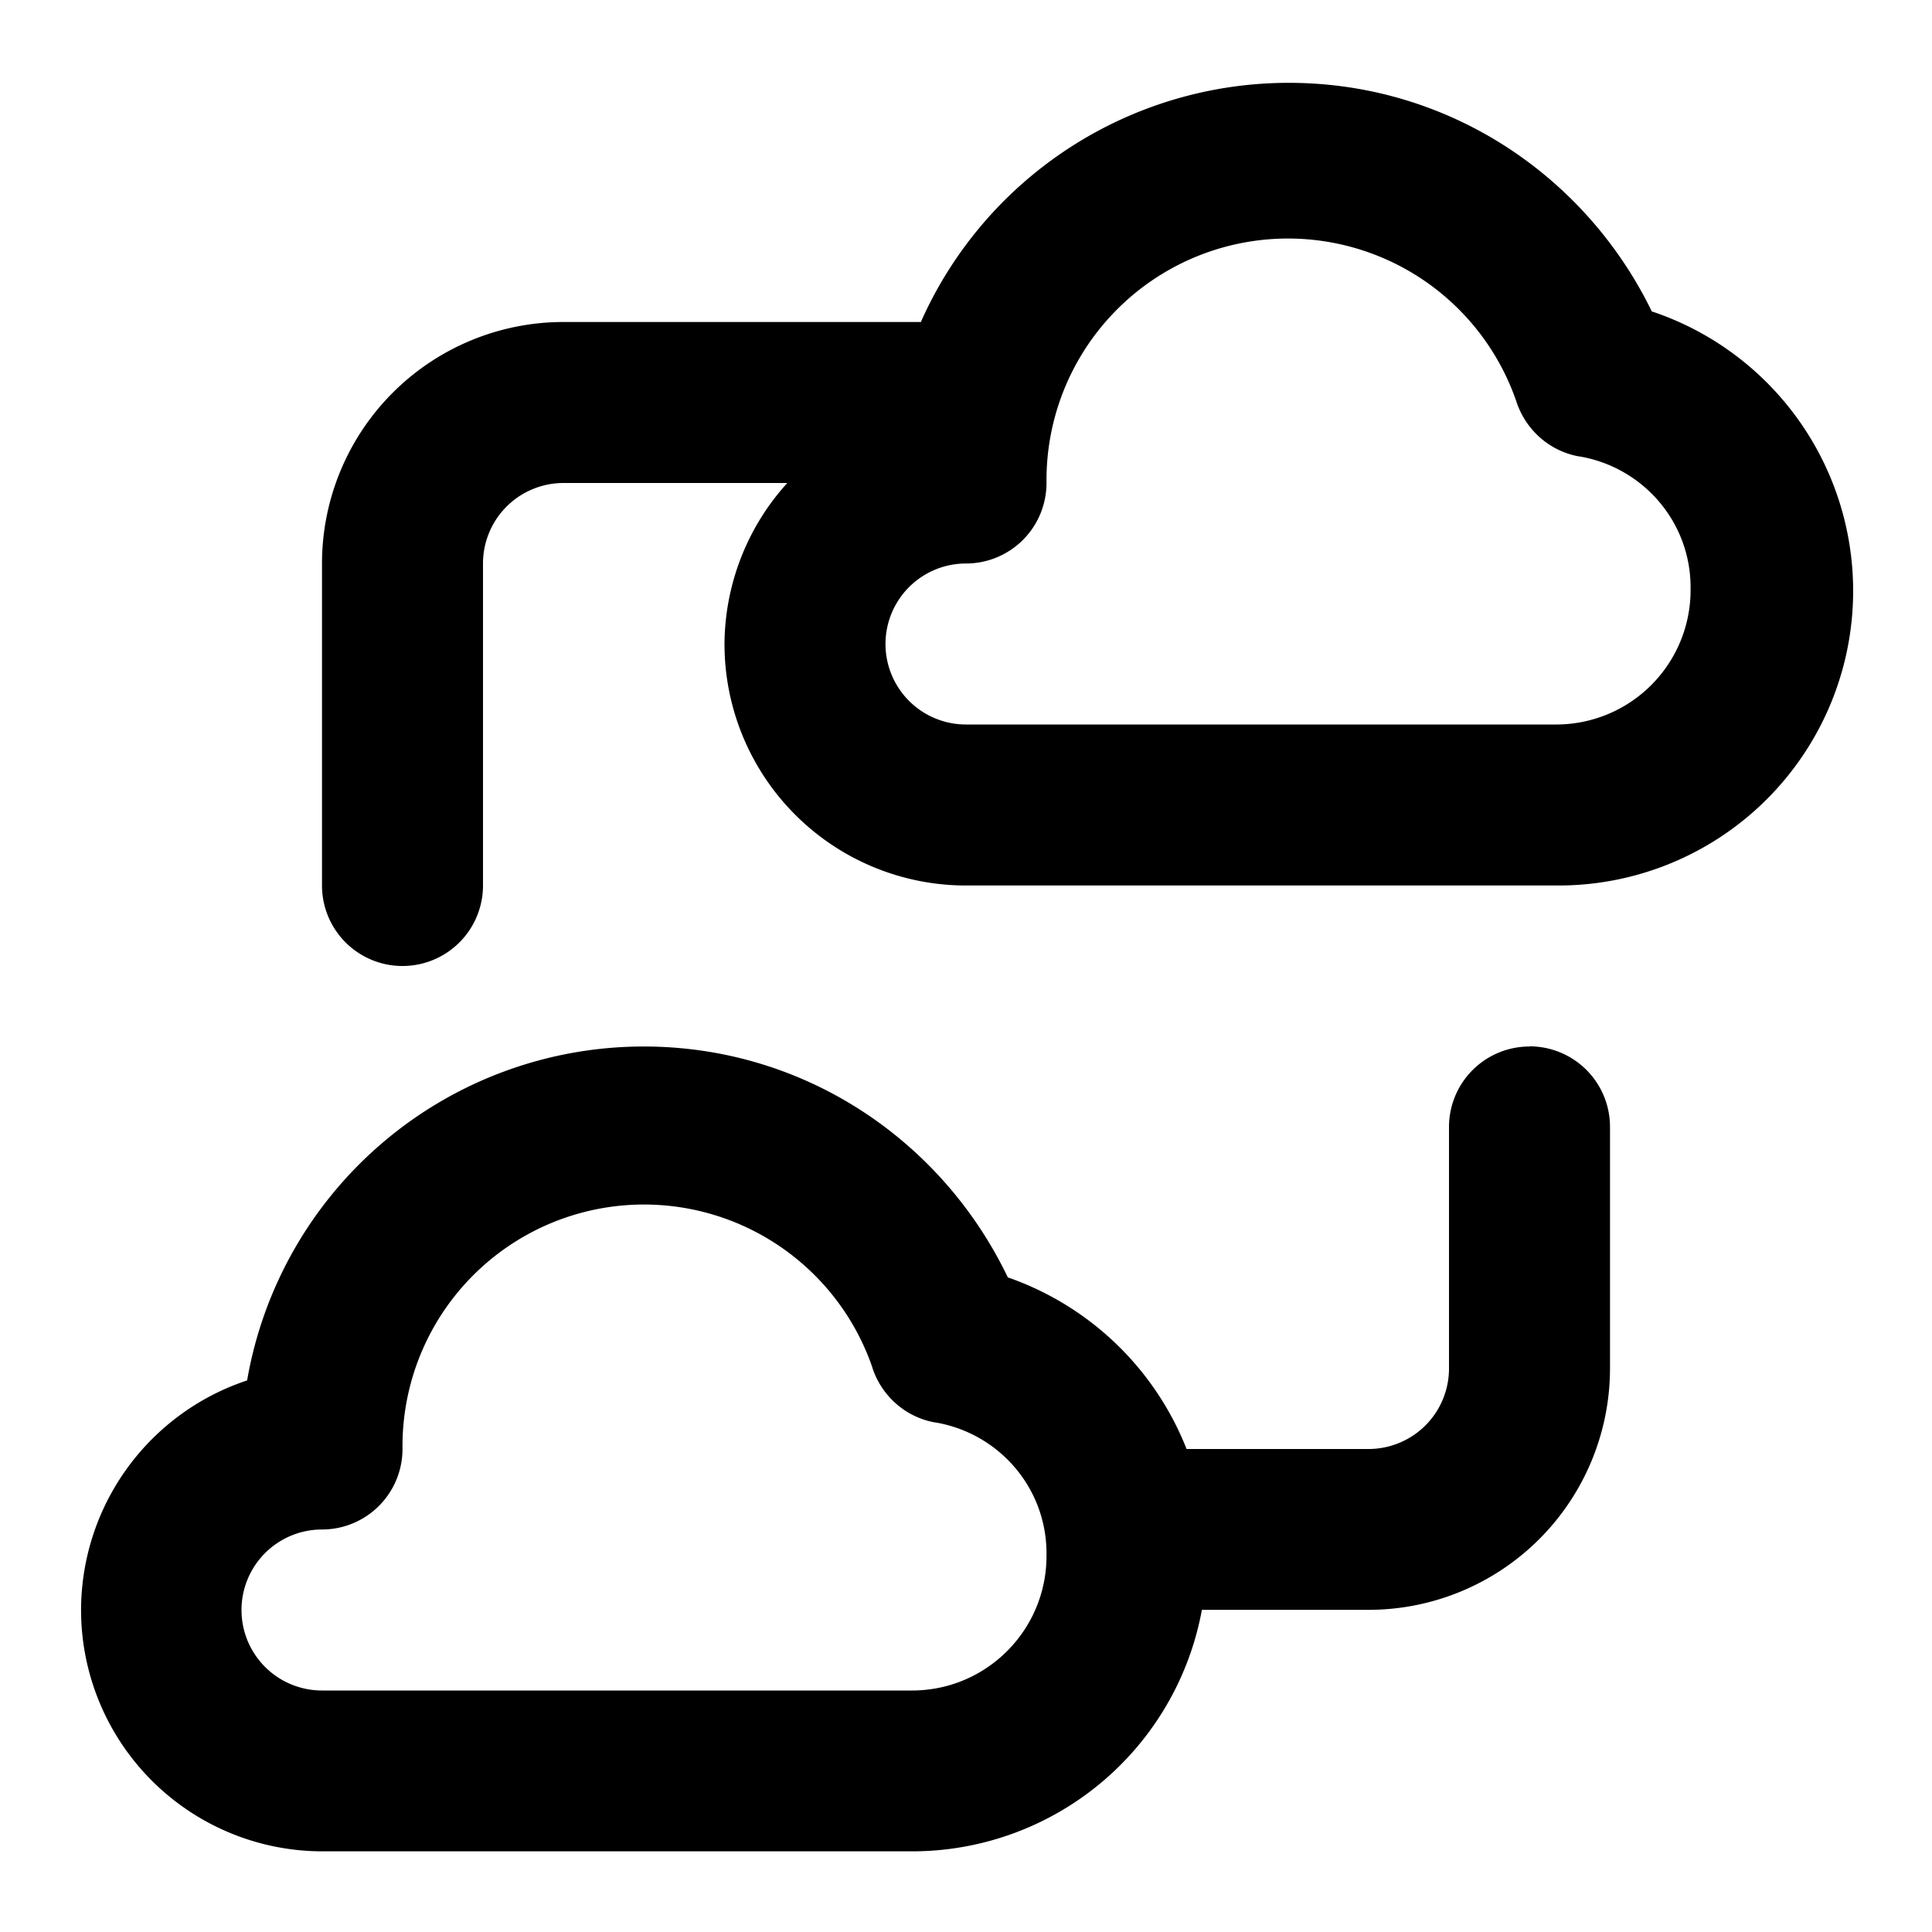 <svg xmlns="http://www.w3.org/2000/svg" fill="none" viewBox="0 0 24 24"><path fill="currentColor" d="M20.52 3.87c-.824-1.694-2.534-2.841-4.51-2.841a5 5 0 0 0-4.557 2.94L11.44 4H7a3 3 0 0 0-3 3v4a1 1 0 0 0 2 0V7a1 1 0 0 1 1-1h2.78A3 3 0 0 0 9 8a3 3 0 0 0 3 3h7.356a3.66 3.66 0 0 0 1.189-7.123zM19.33 9H12a1 1 0 0 1 0-2 1 1 0 0 0 1-1v-.034a3 3 0 0 1 5.834-.987l.007.021c.118.347.413.605.774.67h.006c.788.134 1.38.812 1.38 1.627v.034-.002A1.67 1.67 0 0 1 19.331 9zM19 13a1 1 0 0 0-1 1v3a1 1 0 0 1-1 1h-2.26a3.69 3.69 0 0 0-2.195-2.123l-.025-.008C11.701 14.16 9.984 13 7.997 13a5 5 0 0 0-4.922 4.118l-.005.03a3.01 3.01 0 0 0-2.063 2.85 3 3 0 0 0 2.993 3h7.33a3.66 3.66 0 0 0 3.596-2.977l.004-.023H17a3 3 0 0 0 3-3v-3a1 1 0 0 0-1-1l-.002.001zm-7.67 8H4a1 1 0 0 1 0-2 1 1 0 0 0 1-1v-.034a3 3 0 0 1 5.834-.987l.006.021c.118.347.412.605.774.67h.006c.788.134 1.38.811 1.38 1.627v.034-.002c0 .922-.748 1.671-1.67 1.671"/></svg>